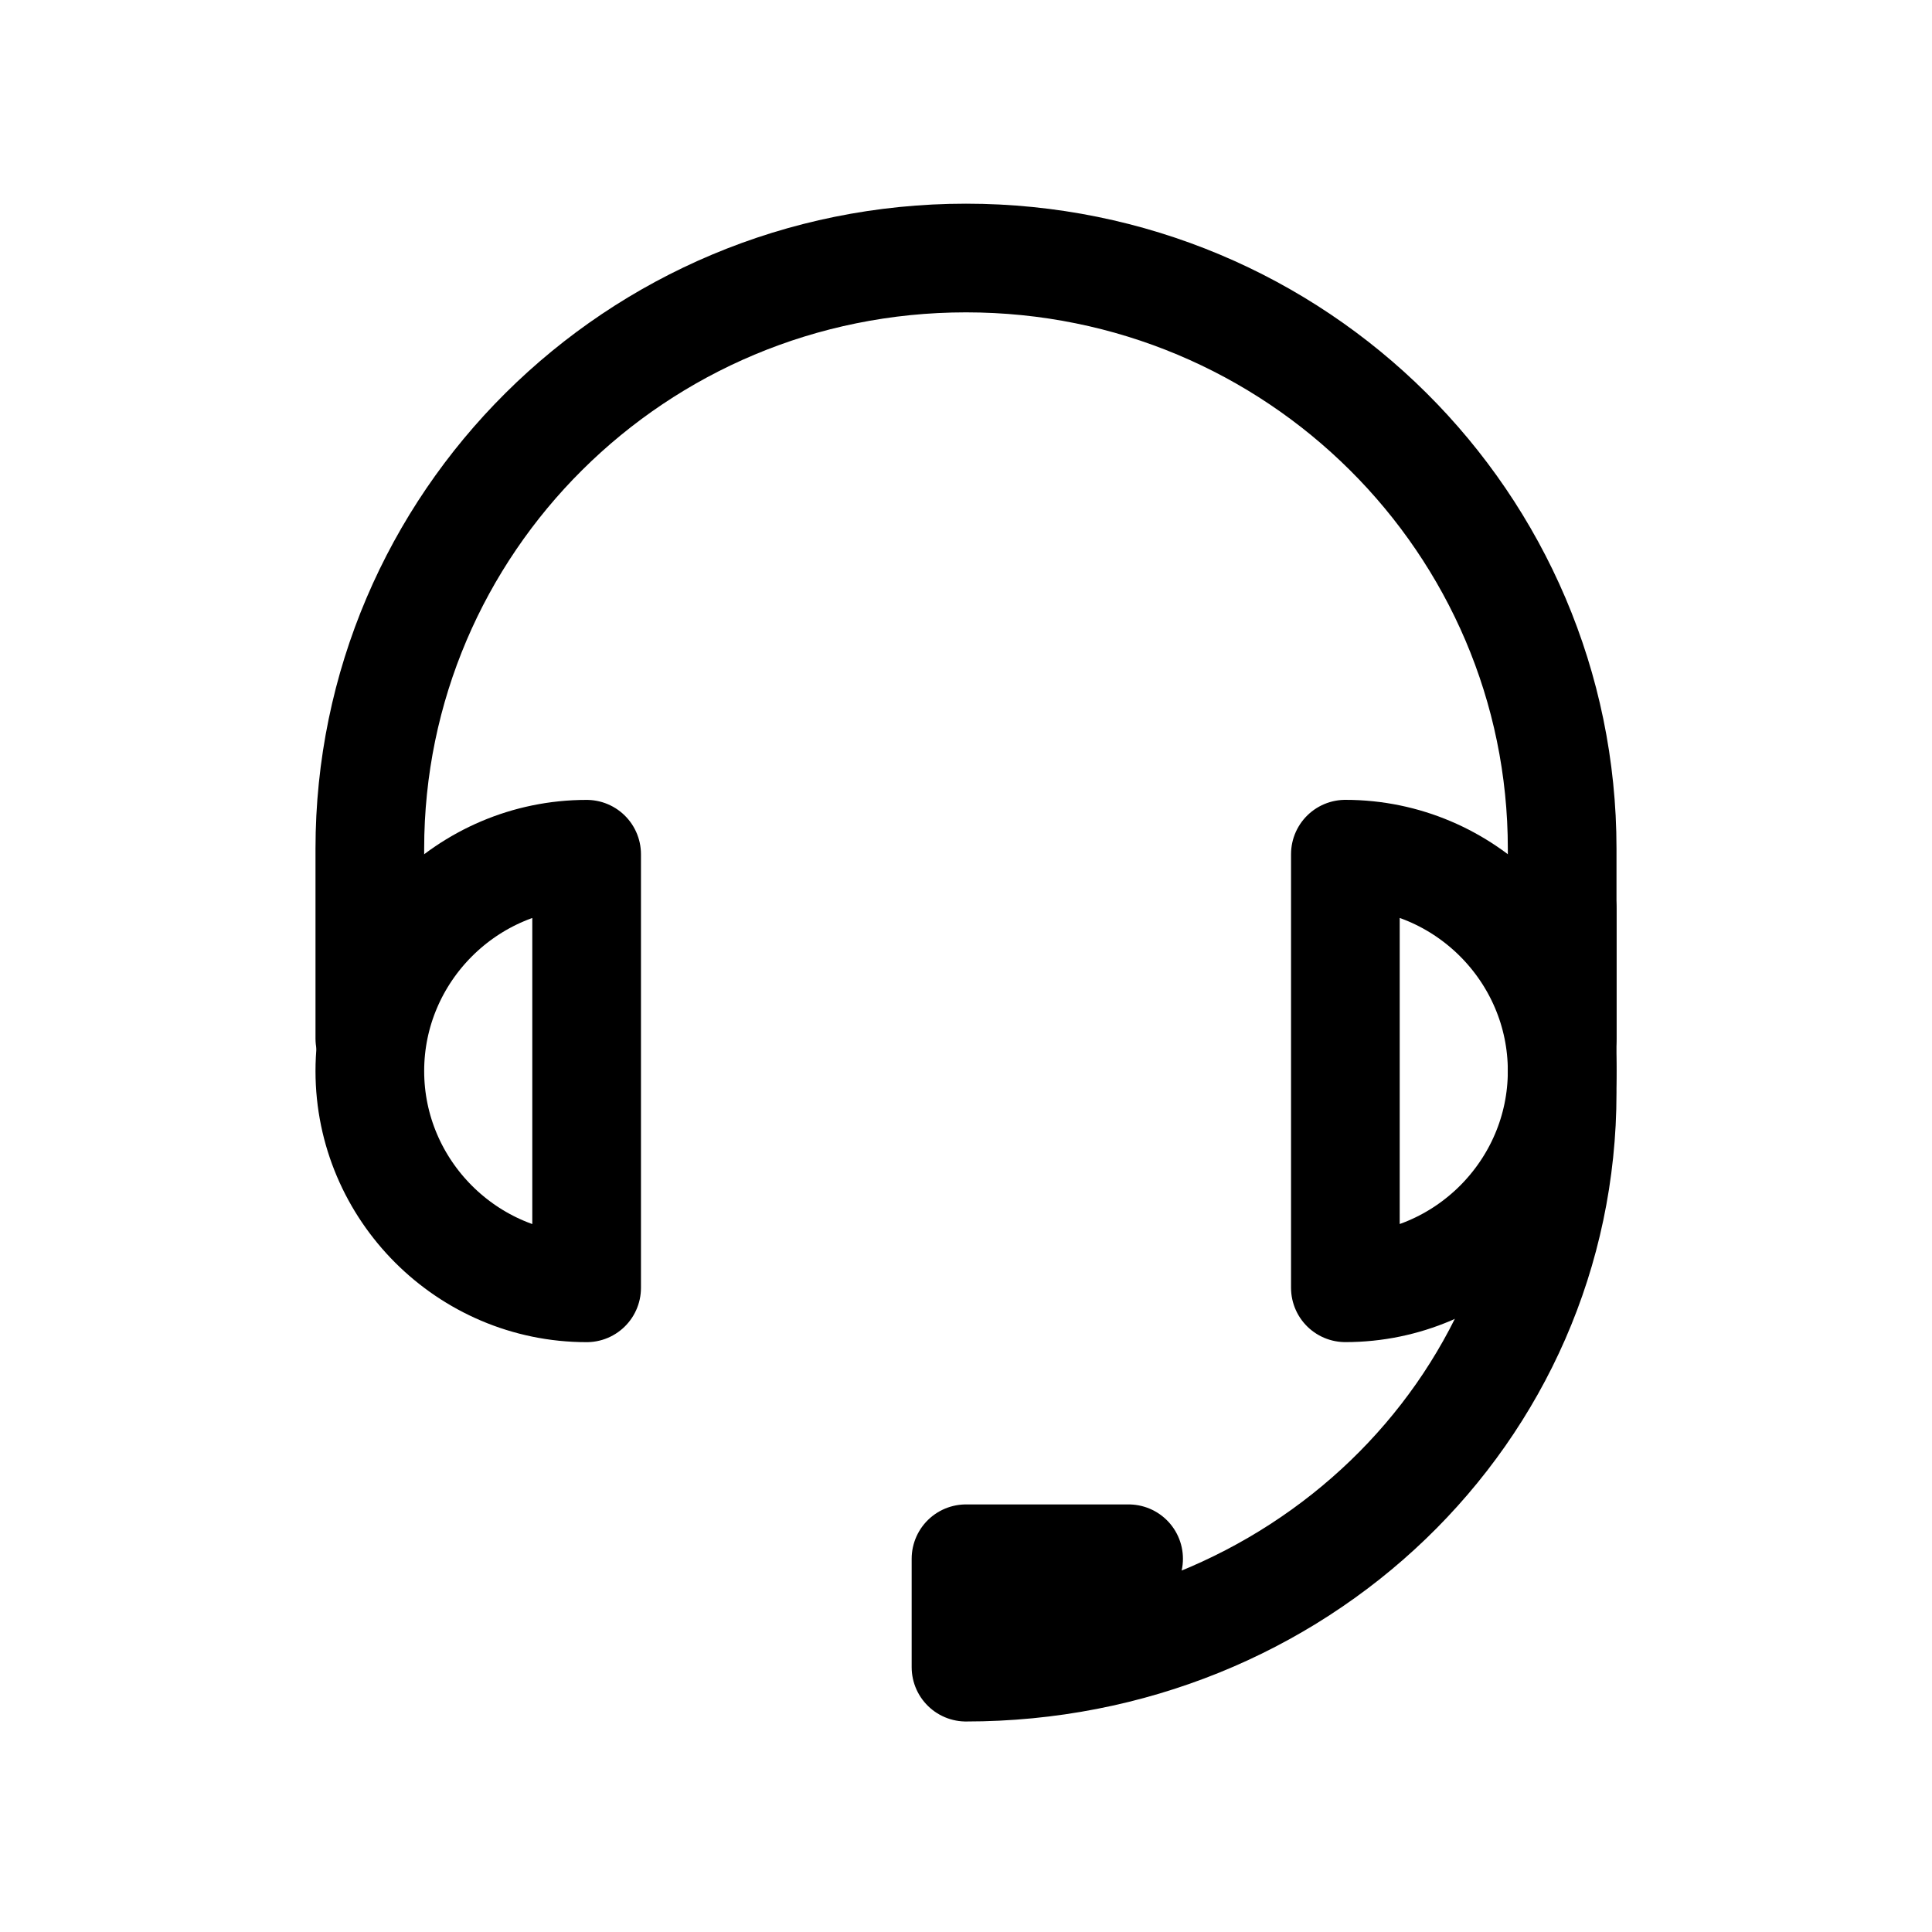 <?xml version="1.0" encoding="UTF-8"?>
<svg id="Capa_1" xmlns="http://www.w3.org/2000/svg" viewBox="0 0 800 800">
  <defs>
    <style>
      .cls-1 {
        fill: none;
        stroke: #000;
        stroke-linecap: round;
        stroke-linejoin: round;
        stroke-width: 45px;
      }
    </style>
  </defs>
  <path class="cls-1" d="M153.14,430.01v-78.55c0-134.65,109.97-244.62,246.86-244.62s246.86,109.97,246.86,244.62v78.55"/>
  <path class="cls-1" d="M646.86,376.15v76.3c0,132.41-109.97,237.88-246.86,237.88v-44.88h67.33"/>
  <path class="cls-1" d="M242.91,533.25v-179.53c-49.37,0-89.77,40.4-89.77,89.77s40.4,89.77,89.77,89.77Z"/>
  <path class="cls-1" d="M557.09,353.71v179.53c49.37,0,89.77-40.4,89.77-89.77s-40.4-89.77-89.77-89.77Z"/>
</svg>
